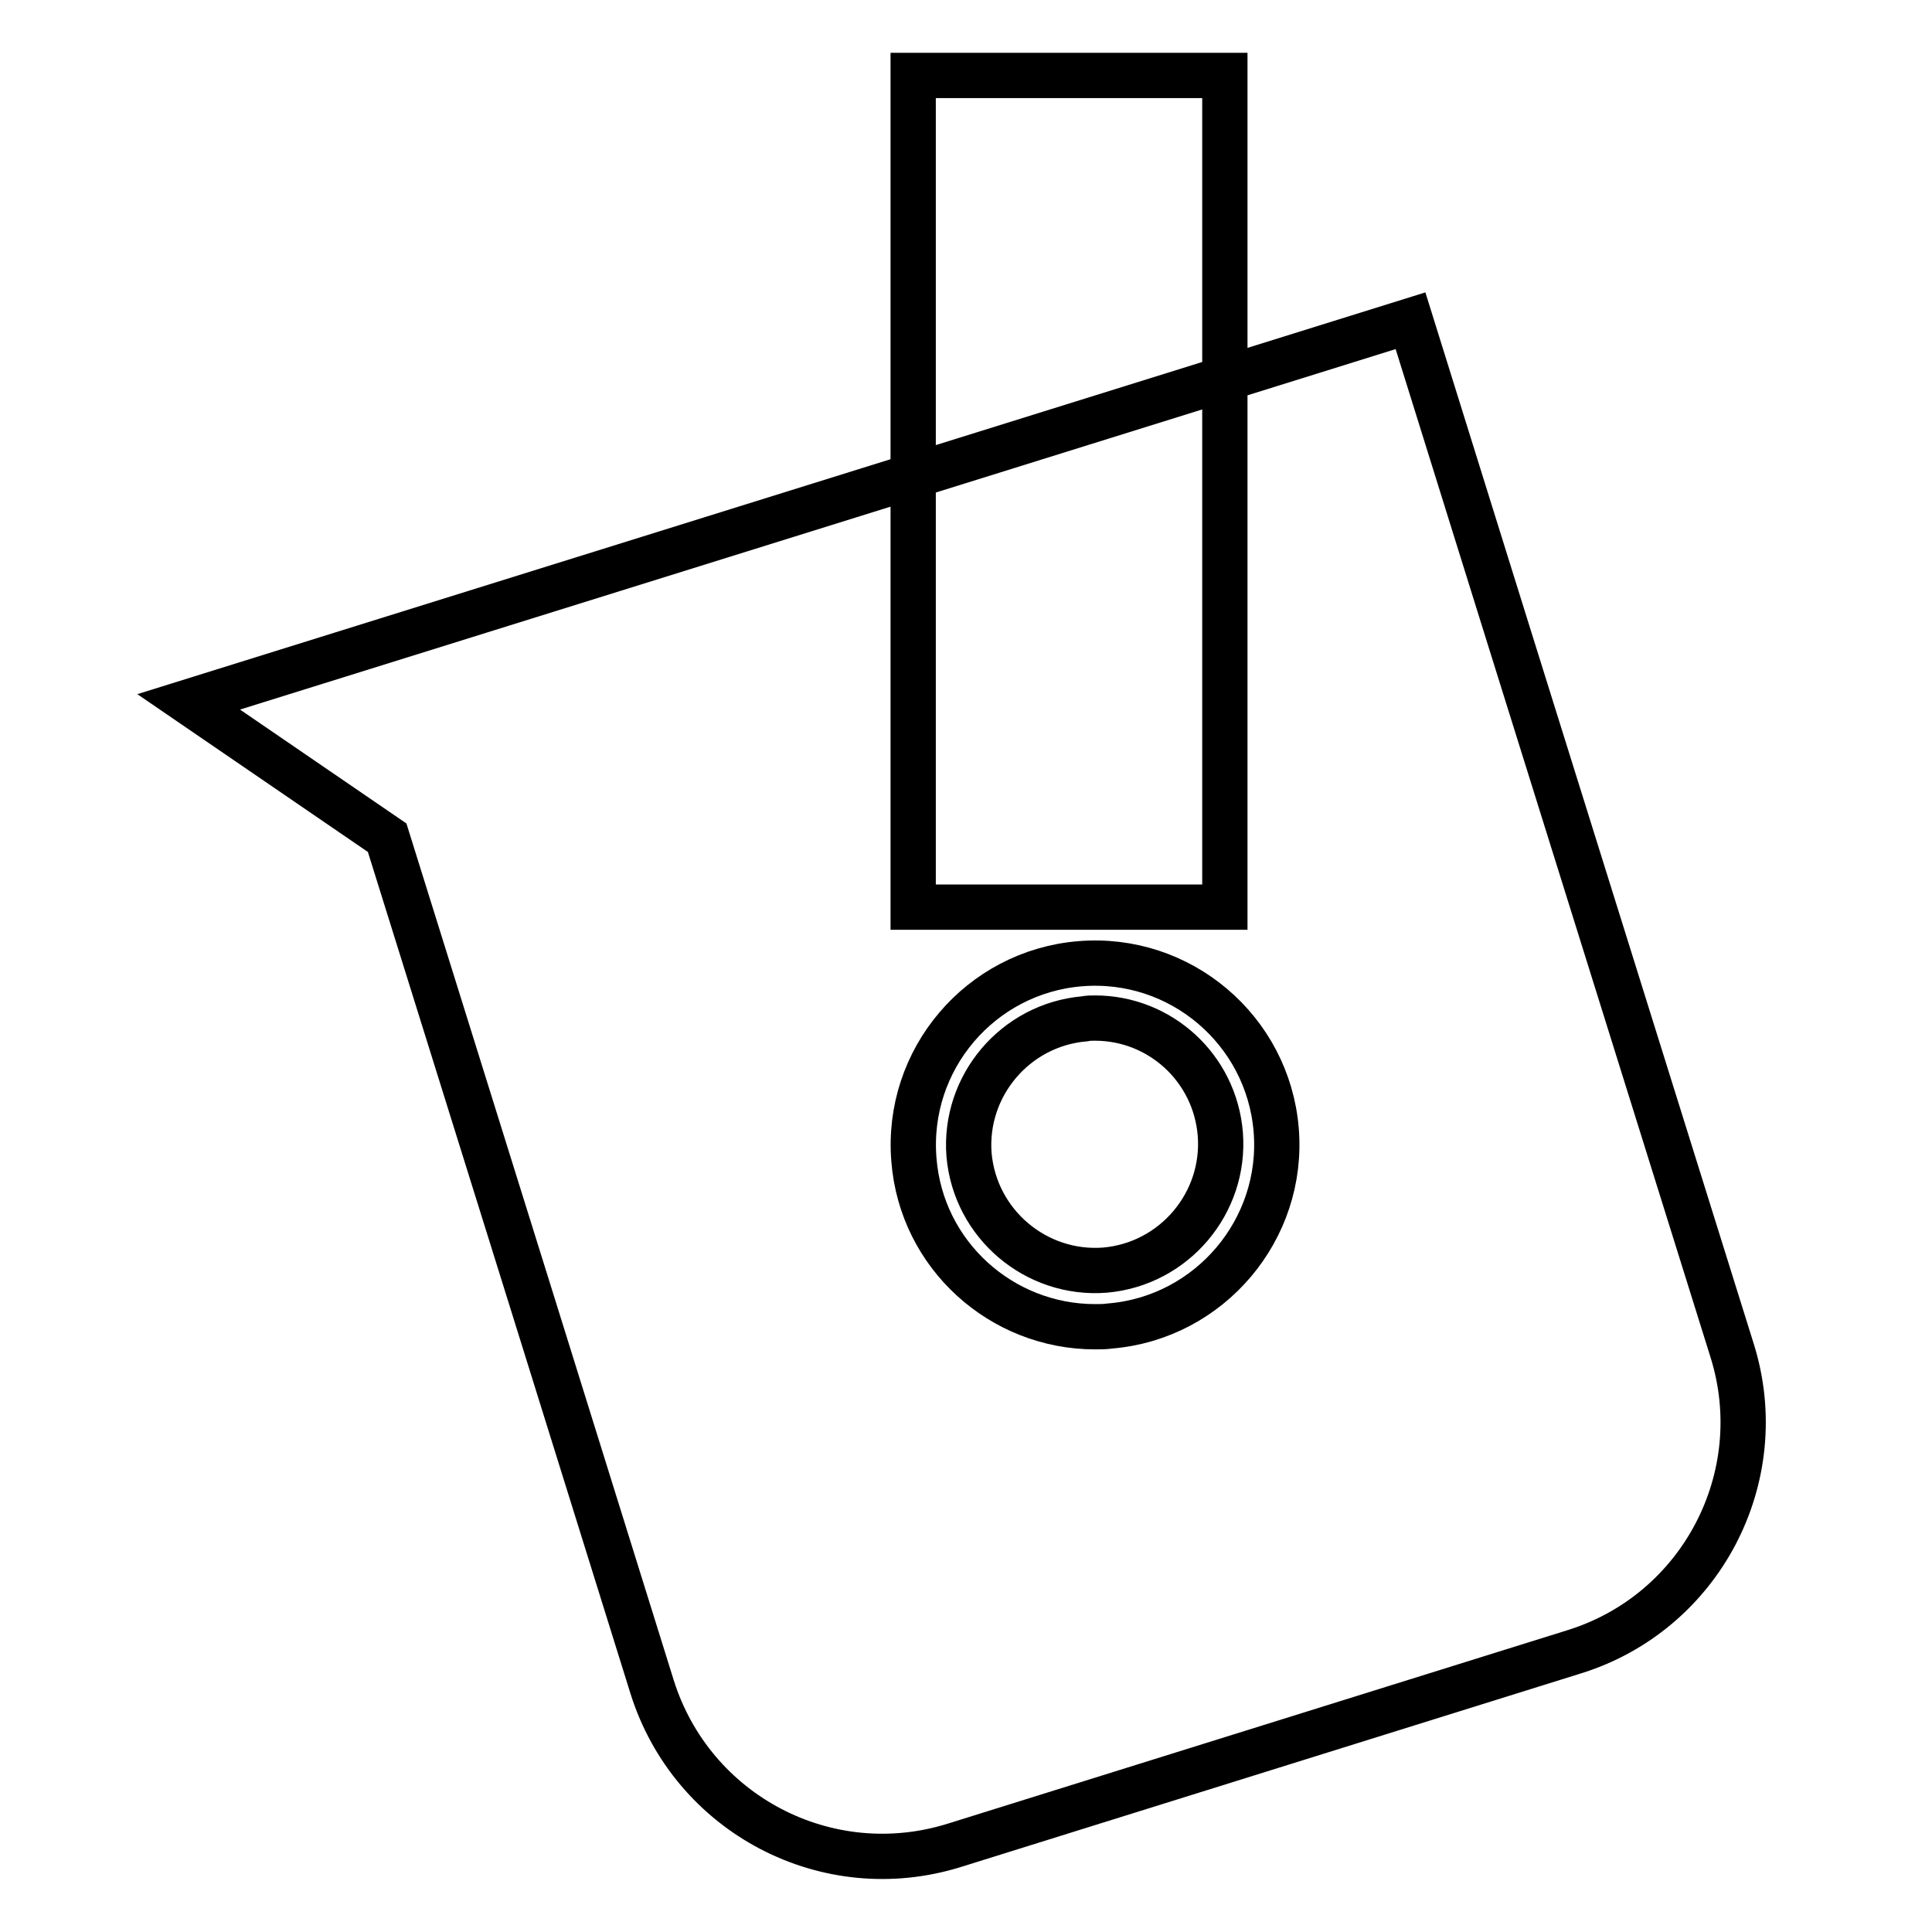 <?xml version="1.0" encoding="utf-8"?>
<!-- Svg Vector Icons : http://www.onlinewebfonts.com/icon -->
<!DOCTYPE svg PUBLIC "-//W3C//DTD SVG 1.1//EN" "http://www.w3.org/Graphics/SVG/1.1/DTD/svg11.dtd">
<svg version="1.1" xmlns="http://www.w3.org/2000/svg" xmlns:xlink="http://www.w3.org/1999/xlink" x="0px" y="0px" viewBox="0 0 256 256" enable-background="new 0 0 256 256" xml:space="preserve">
<g> <path stroke-width="6" fill-opacity="0" stroke="#000000"  d="M229.5,178.9l-30-96l0,0l-12.6-40.4L25,93l26.3,18l19.2,61.5l15.9,51c5.3,16.9,23.2,26.3,40.1,21l82-25.6 C225.4,213.7,234.8,195.7,229.5,178.9z M147.1,175.7c-0.7,0.1-1.3,0.1-2,0.1c-12.4,0-23-9.5-24-22.1c-1.1-13.3,8.8-24.9,22-26 c13.3-1.1,24.9,8.8,26,22C170.2,162.9,160.3,174.6,147.1,175.7z M145.1,134.9c-0.5,0-0.9,0-1.4,0.1c-9.2,0.8-16,8.9-15.3,18 c0.8,9.2,8.9,16,18,15.3c9.2-0.8,16-8.9,15.3-18C161,141.5,153.7,134.9,145.1,134.9z M121,10h41.3v110.2H121V10z"/></g>
</svg>